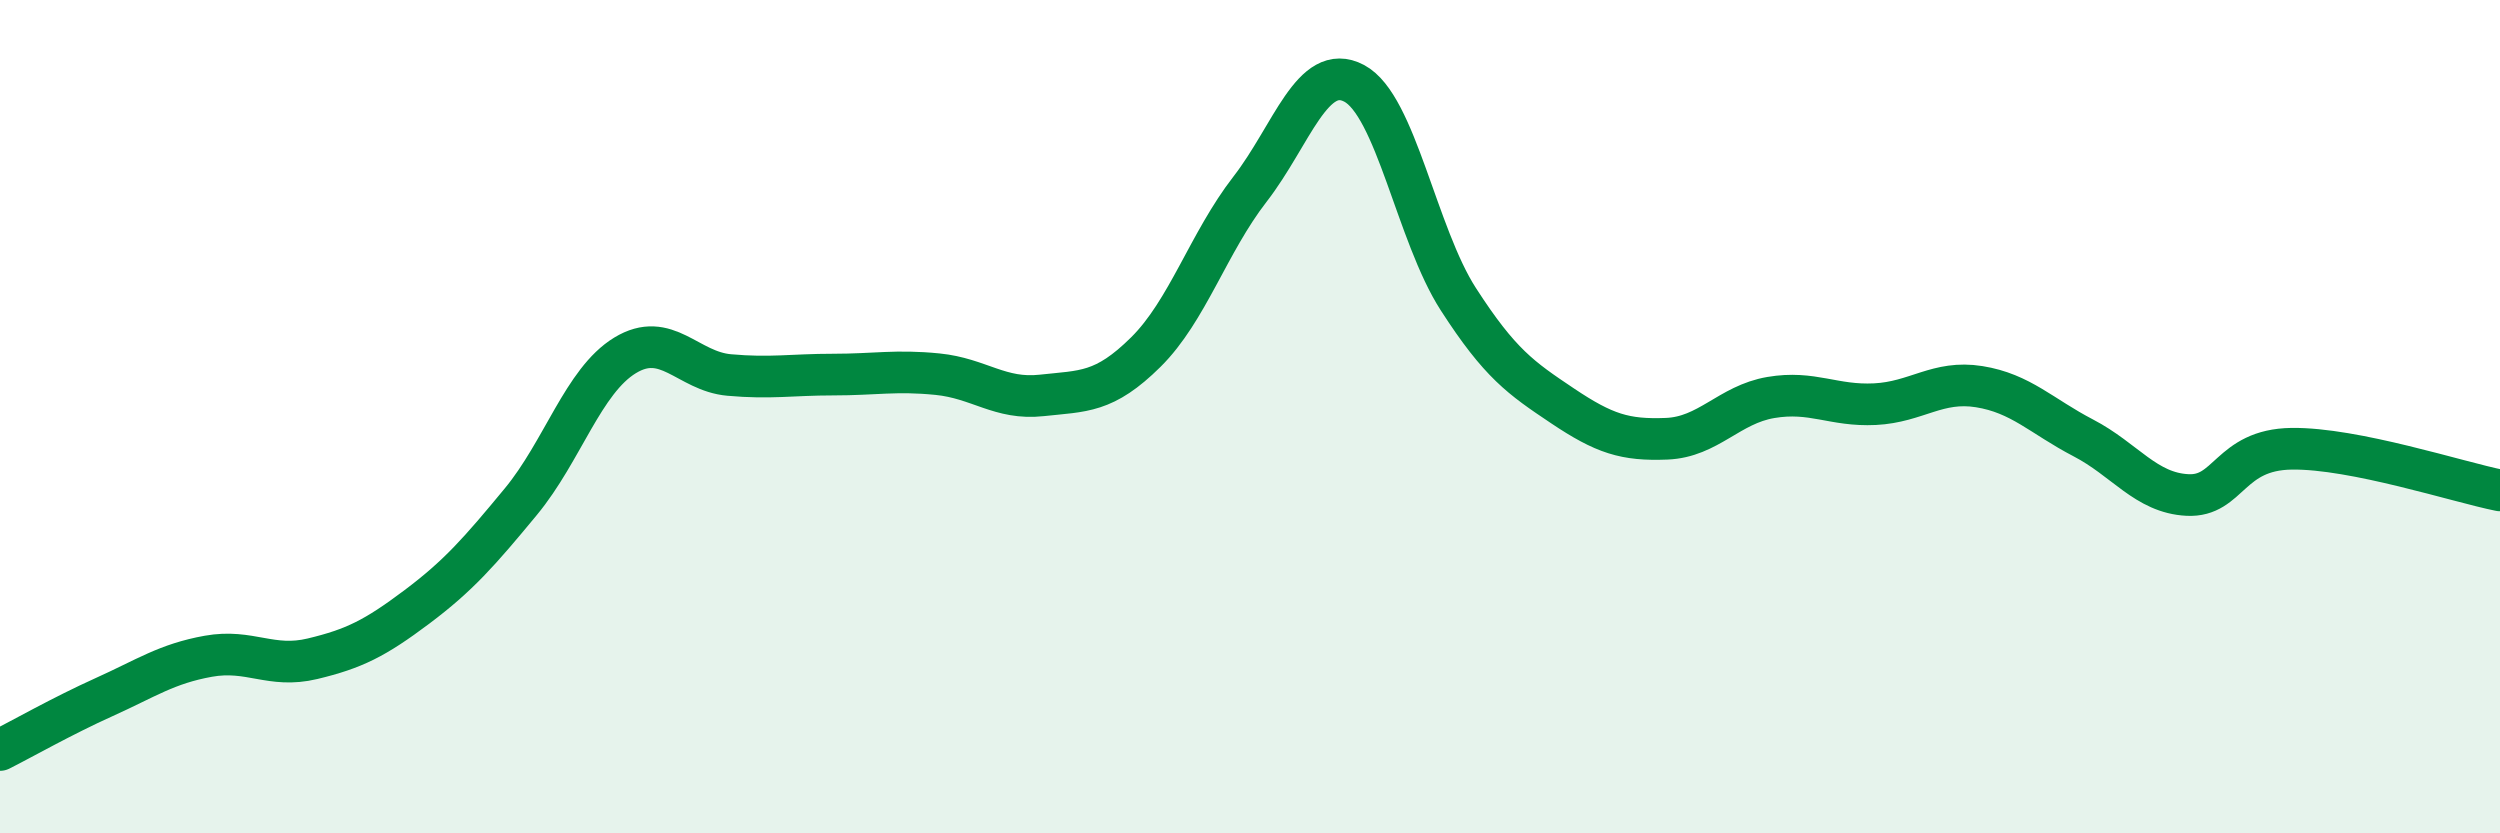
    <svg width="60" height="20" viewBox="0 0 60 20" xmlns="http://www.w3.org/2000/svg">
      <path
        d="M 0,18 C 0.5,17.75 1.5,17.18 2.5,16.73 C 3.5,16.28 4,15.93 5,15.75 C 6,15.57 6.5,16.05 7.5,15.81 C 8.5,15.57 9,15.32 10,14.57 C 11,13.82 11.5,13.25 12.5,12.04 C 13.5,10.83 14,9.14 15,8.53 C 16,7.92 16.5,8.91 17.5,9 C 18.5,9.09 19,8.99 20,8.99 C 21,8.99 21.5,8.88 22.5,8.98 C 23.5,9.08 24,9.6 25,9.49 C 26,9.38 26.5,9.44 27.5,8.45 C 28.5,7.46 29,5.83 30,4.54 C 31,3.25 31.5,1.47 32.5,2 C 33.5,2.53 34,5.63 35,7.18 C 36,8.73 36.5,9.07 37.5,9.74 C 38.5,10.41 39,10.57 40,10.53 C 41,10.49 41.5,9.71 42.5,9.54 C 43.5,9.37 44,9.75 45,9.7 C 46,9.65 46.5,9.12 47.5,9.28 C 48.5,9.44 49,9.99 50,10.51 C 51,11.03 51.5,11.83 52.5,11.88 C 53.5,11.93 53.5,10.79 55,10.77 C 56.5,10.75 59,11.57 60,11.77L60 20L0 20Z"
        fill="#008740"
        opacity="0.1"
        stroke-linecap="round"
        stroke-linejoin="round"
      />
      <path
        d="M 0,18 C 0.5,17.75 1.5,17.18 2.5,16.73 C 3.5,16.28 4,15.93 5,15.75 C 6,15.57 6.5,16.05 7.5,15.81 C 8.5,15.57 9,15.32 10,14.57 C 11,13.82 11.5,13.25 12.5,12.04 C 13.5,10.83 14,9.14 15,8.53 C 16,7.92 16.5,8.91 17.5,9 C 18.5,9.09 19,8.99 20,8.99 C 21,8.99 21.5,8.88 22.5,8.98 C 23.5,9.08 24,9.6 25,9.49 C 26,9.38 26.5,9.44 27.5,8.45 C 28.5,7.46 29,5.83 30,4.54 C 31,3.25 31.5,1.47 32.5,2 C 33.5,2.53 34,5.63 35,7.18 C 36,8.73 36.5,9.07 37.5,9.74 C 38.5,10.41 39,10.57 40,10.53 C 41,10.49 41.5,9.71 42.5,9.54 C 43.5,9.37 44,9.75 45,9.7 C 46,9.65 46.5,9.12 47.5,9.28 C 48.5,9.44 49,9.99 50,10.51 C 51,11.03 51.5,11.83 52.5,11.88 C 53.5,11.93 53.5,10.79 55,10.77 C 56.5,10.75 59,11.57 60,11.77"
        stroke="#008740"
        stroke-width="1"
        fill="none"
        stroke-linecap="round"
        stroke-linejoin="round"
      />
    </svg>
  